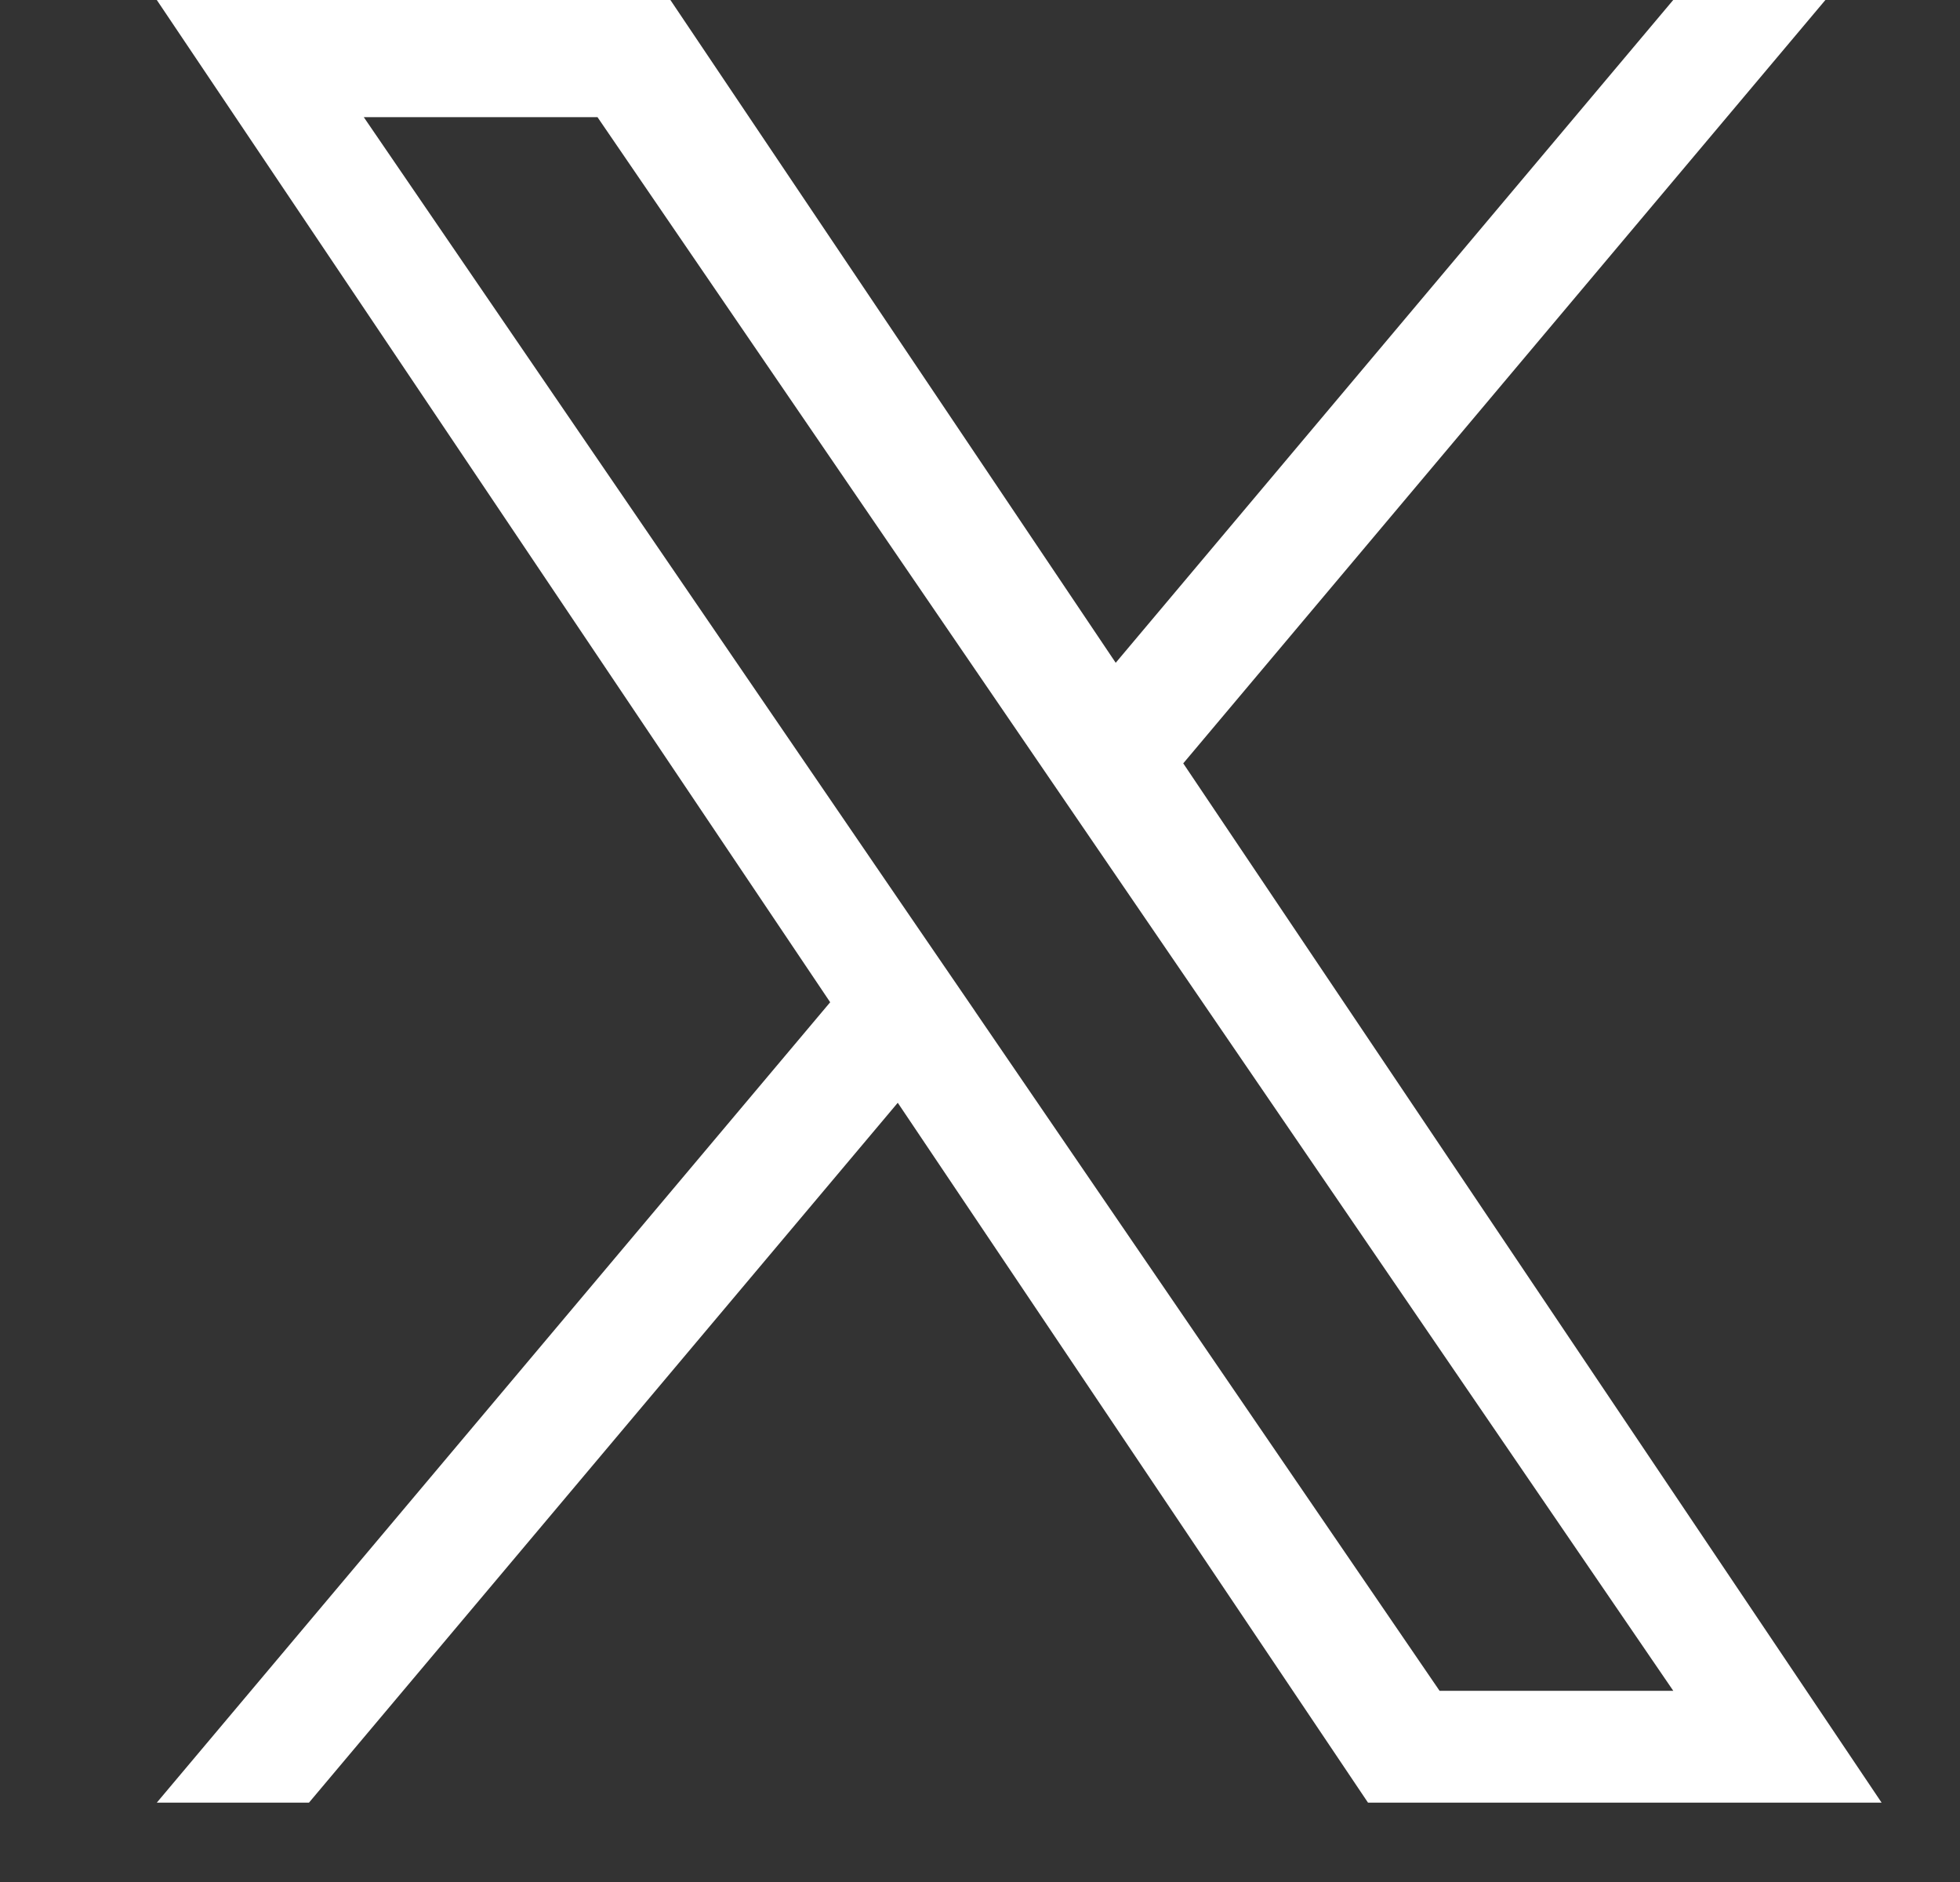 <svg width="25" height="24" viewBox="0 0 25 24" fill="none" xmlns="http://www.w3.org/2000/svg">
<rect x="0" y="0" width="25" height="24" fill="#333333" stroke="none"/>
<g clip-path="url(#clip0_403_1288)">
<path d="M15.093 9.734L23.283 0H21.342L14.231 8.452L8.551 0H2L10.589 12.781L2 22.988H3.941L11.451 14.063L17.449 22.988H24L15.092 9.734H15.093ZM12.435 12.893L11.564 11.621L4.64 1.494H7.621L13.209 9.666L14.079 10.939L21.343 21.562H18.362L12.435 12.894V12.893Z" fill="white"/>
</g>
<defs>
<clipPath id="clip0_403_1288">
<rect width="22" height="23" fill="white" transform="translate(2)"/>
</clipPath>
</defs>
</svg>

